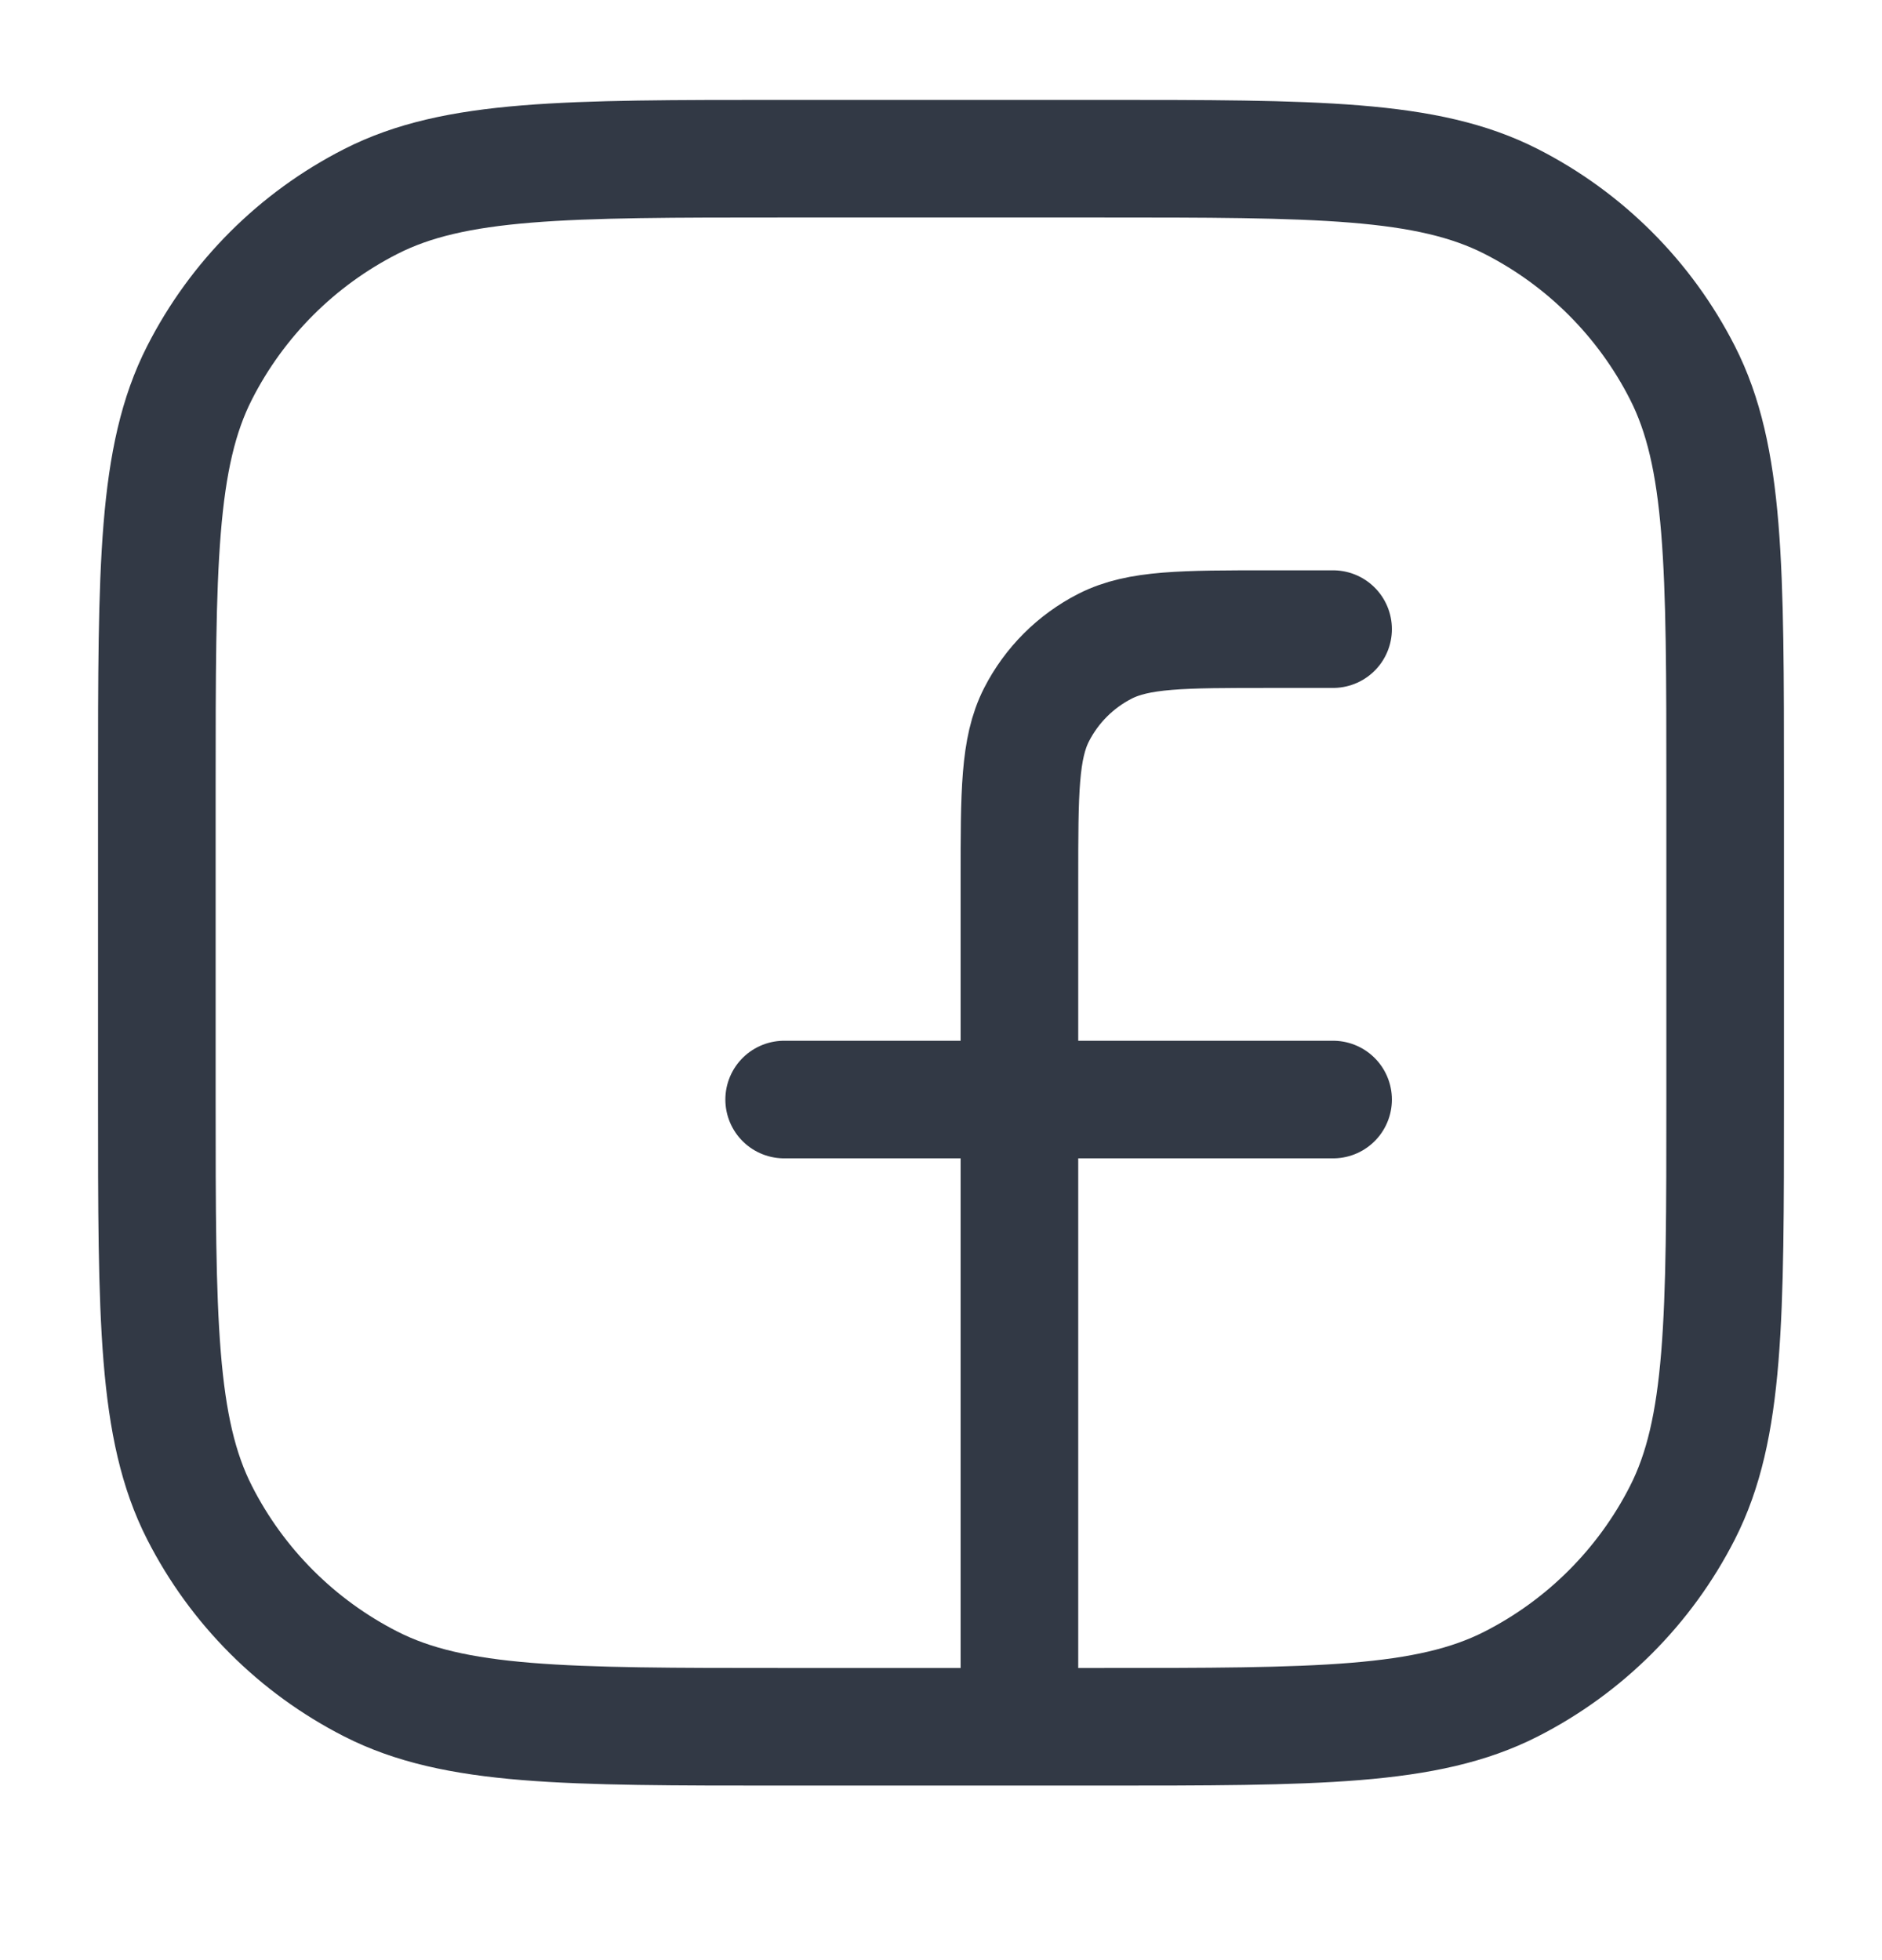 <svg width="24" height="25" viewBox="0 0 24 25" fill="none" xmlns="http://www.w3.org/2000/svg">
<path d="M13 22.024H14C16.8 22.024 18.2 22.024 19.27 21.479C20.211 21 20.976 20.235 21.455 19.294C22 18.224 22 16.824 22 14.024V10.024C22 7.224 22 5.824 21.455 4.754C20.976 3.813 20.211 3.048 19.27 2.569C18.2 2.024 16.8 2.024 14 2.024H10C7.2 2.024 5.8 2.024 4.73 2.569C3.789 3.048 3.024 3.813 2.545 4.754C2 5.824 2 7.224 2 10.024V14.024C2 16.824 2 18.224 2.545 19.294C3.024 20.235 3.789 21 4.73 21.479C5.8 22.024 7.2 22.024 10 22.024H13ZM13 22.024V11.224C13 10.104 13 9.544 13.218 9.116C13.41 8.74 13.716 8.434 14.092 8.242C14.52 8.024 15.08 8.024 16.2 8.024H17M10 14.024H17" stroke="#323945" stroke-width="1.5" stroke-linecap="round" stroke-linejoin="round"/>
</svg>
